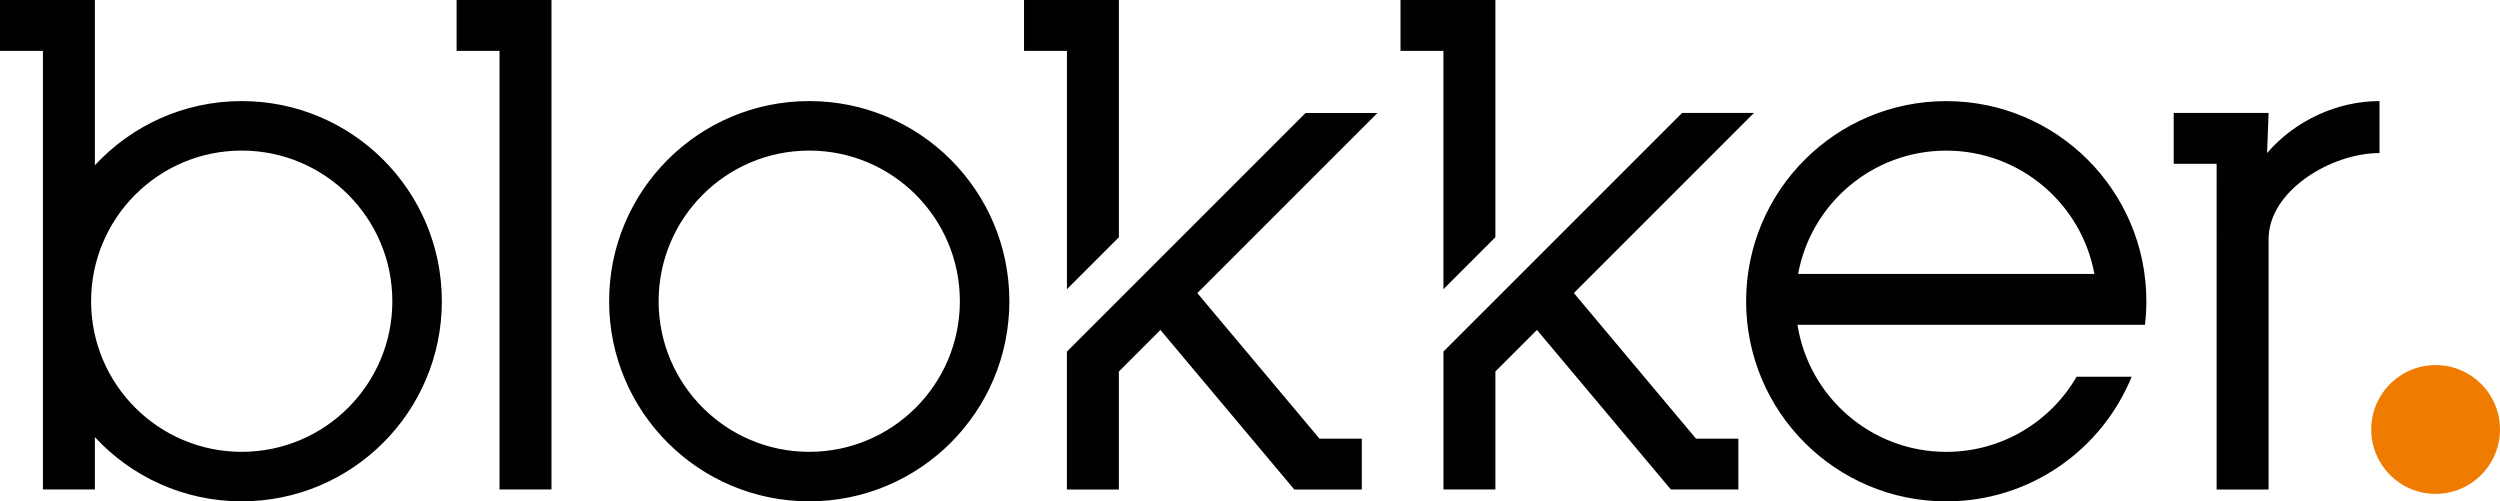 <?xml version="1.0" encoding="UTF-8"?><svg id="Layer_2" xmlns="http://www.w3.org/2000/svg" viewBox="0 0 713.54 143.09"><defs><style>.cls-1{fill:#ef7c00;}.cls-2{fill:#010101;}</style></defs><g id="Layer_1-2"><path class="cls-1" d="M713.54,122.58c0,10.15-8.23,18.38-18.38,18.38s-18.37-8.23-18.37-18.38,8.23-18.38,18.37-18.38,18.38,8.23,18.38,18.38"/><path class="cls-2" d="M449.21,83.64l51.4-51.4h-20.52l-68.11,68.1v39.37h14.83v-33.68l11.86-11.86,38.22,45.54h19.26v-14.51h-12.08l-34.87-41.56ZM411.98,14.51h-12.25V0h27.08V67.71l-14.83,14.83V14.51Zm-70.24,69.14l51.4-51.4h-20.52l-68.11,68.1v39.37h14.83v-33.68l11.86-11.86,38.22,45.54h19.26v-14.51h-12.07l-34.88-41.56ZM304.52,14.51h-12.25V0h27.08V67.71l-14.83,14.83V14.51Zm250.97,28.48c21.08,0,38.62,15.18,42.28,35.2h-84.56c3.66-20.02,21.2-35.2,42.28-35.2m57.12,42.99c0-31.54-25.57-57.12-57.12-57.12s-57.12,25.57-57.12,57.12,25.57,57.12,57.12,57.12c23.92,0,44.41-14.71,52.92-35.57h-15.71c-7.44,12.82-21.31,21.44-37.21,21.44-21.45,0-39.24-15.72-42.46-36.27h99.19c.25-2.2,.39-4.45,.39-6.72M68.99,42.98c-23.74,0-42.99,19.25-42.99,42.99s19.25,42.99,42.99,42.99,42.99-19.25,42.99-42.99-19.25-42.99-42.99-42.99m57.12,42.99c0,31.55-25.57,57.12-57.12,57.12-16.56,0-31.47-7.05-41.91-18.32v14.93H12.25V14.51H0V0H27.08V47.17c10.43-11.26,25.35-18.32,41.91-18.32,31.55,0,57.12,25.57,57.12,57.12m104.86-42.99c-23.74,0-42.99,19.25-42.99,42.99s19.25,42.99,42.99,42.99,42.99-19.25,42.99-42.99-19.25-42.99-42.99-42.99m57.12,42.99c0,31.55-25.57,57.12-57.12,57.12s-57.12-25.57-57.12-57.12,25.57-57.12,57.12-57.12,57.12,25.57,57.12,57.12M679.15,28.85v14.83c-13.67,0-31.66,10.66-31.66,24.6v71.43h-14.83V46.75h-12.25v-14.51h27.08l-.43,11.44c7.98-9.28,20.02-14.83,32.1-14.83M157.4,0V139.71h-14.83V14.51h-12.25V0h27.08Z"/></g></svg>